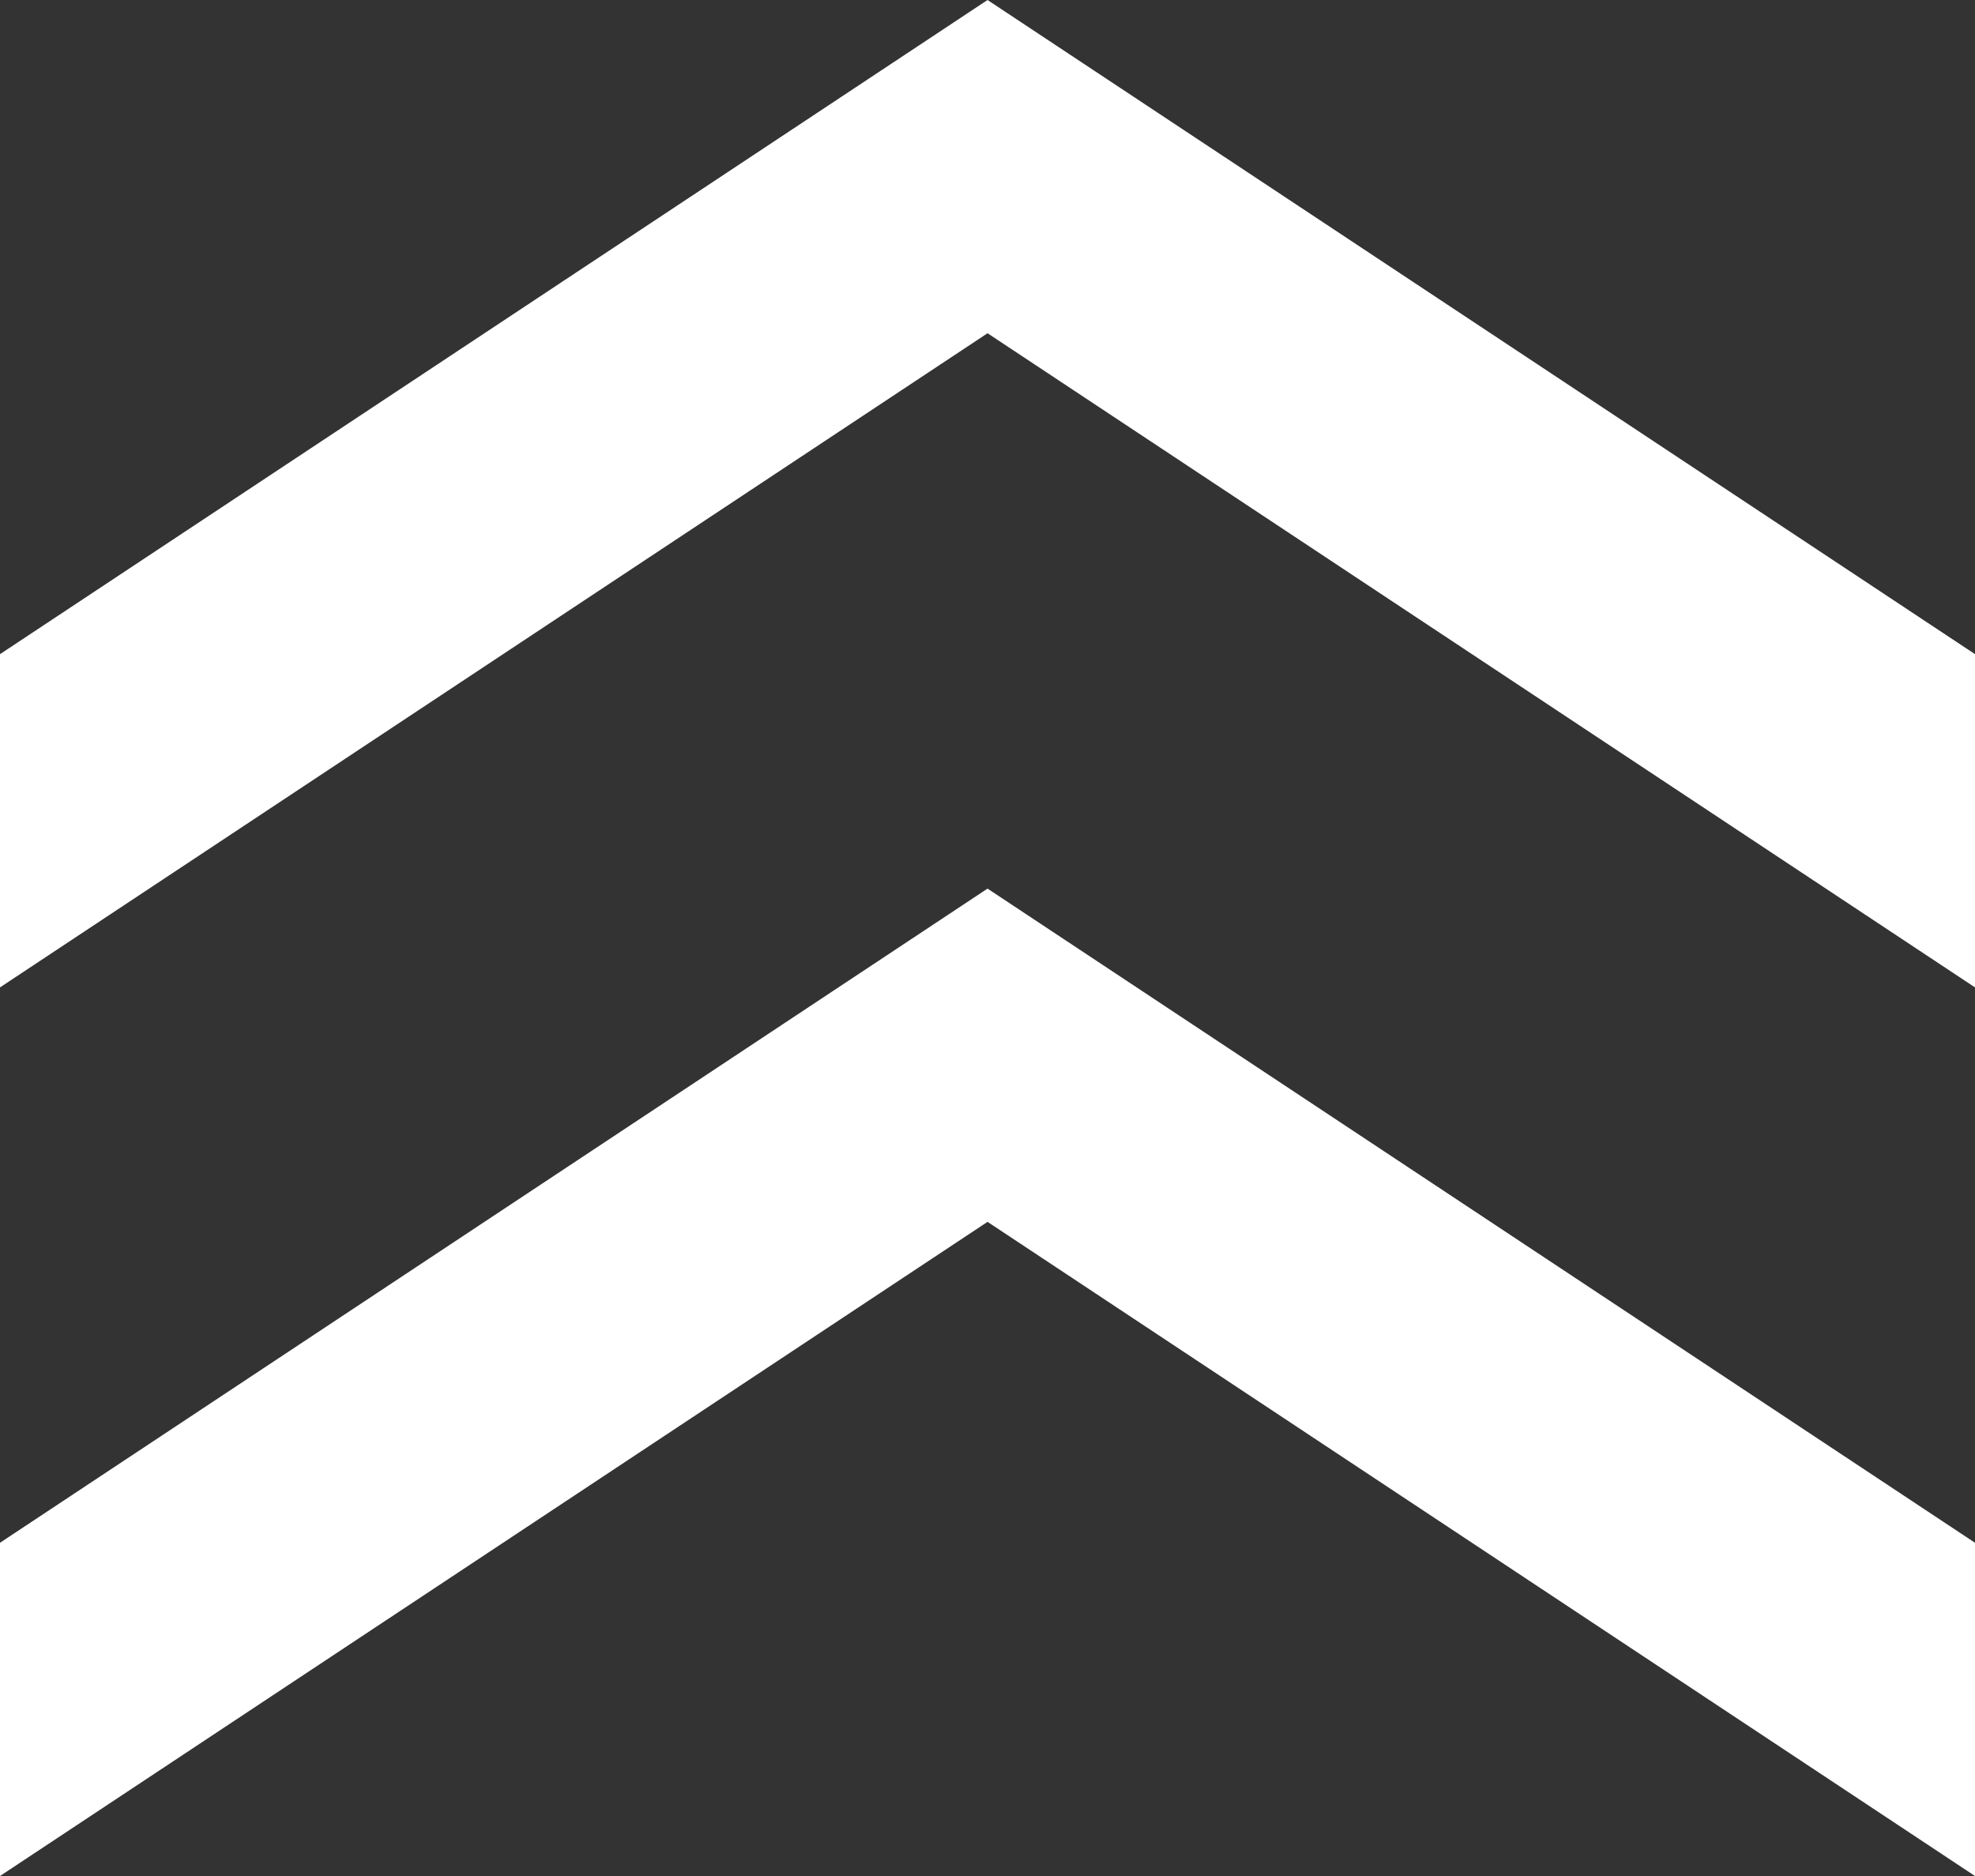 <?xml version="1.0" encoding="utf-8"?>
<!-- Generator: Adobe Illustrator 15.0.0, SVG Export Plug-In . SVG Version: 6.00 Build 0)  -->
<!DOCTYPE svg PUBLIC "-//W3C//DTD SVG 1.1//EN" "http://www.w3.org/Graphics/SVG/1.1/DTD/svg11.dtd">
<svg version="1.1" id="レイヤー_1" xmlns="http://www.w3.org/2000/svg" xmlns:xlink="http://www.w3.org/1999/xlink" x="0px"
	 y="0px" width="33.623px" height="31.942px" viewBox="0 0 33.623 31.942" enable-background="new 0 0 33.623 31.942"
	 xml:space="preserve">
<rect x="0" y="0" width="33.623" height="31.942" fill="#333333" stroke="none"/>
<polygon fill="#FFFFFF" points="16.812,15.13 0,26.268 0,31.942 16.812,20.804 33.623,31.942 33.623,26.268 "/>
<polygon fill="#FFFFFF" points="16.812,0 0,11.138 0,16.812 16.812,5.674 33.623,16.812 33.623,11.138 "/>
</svg>

